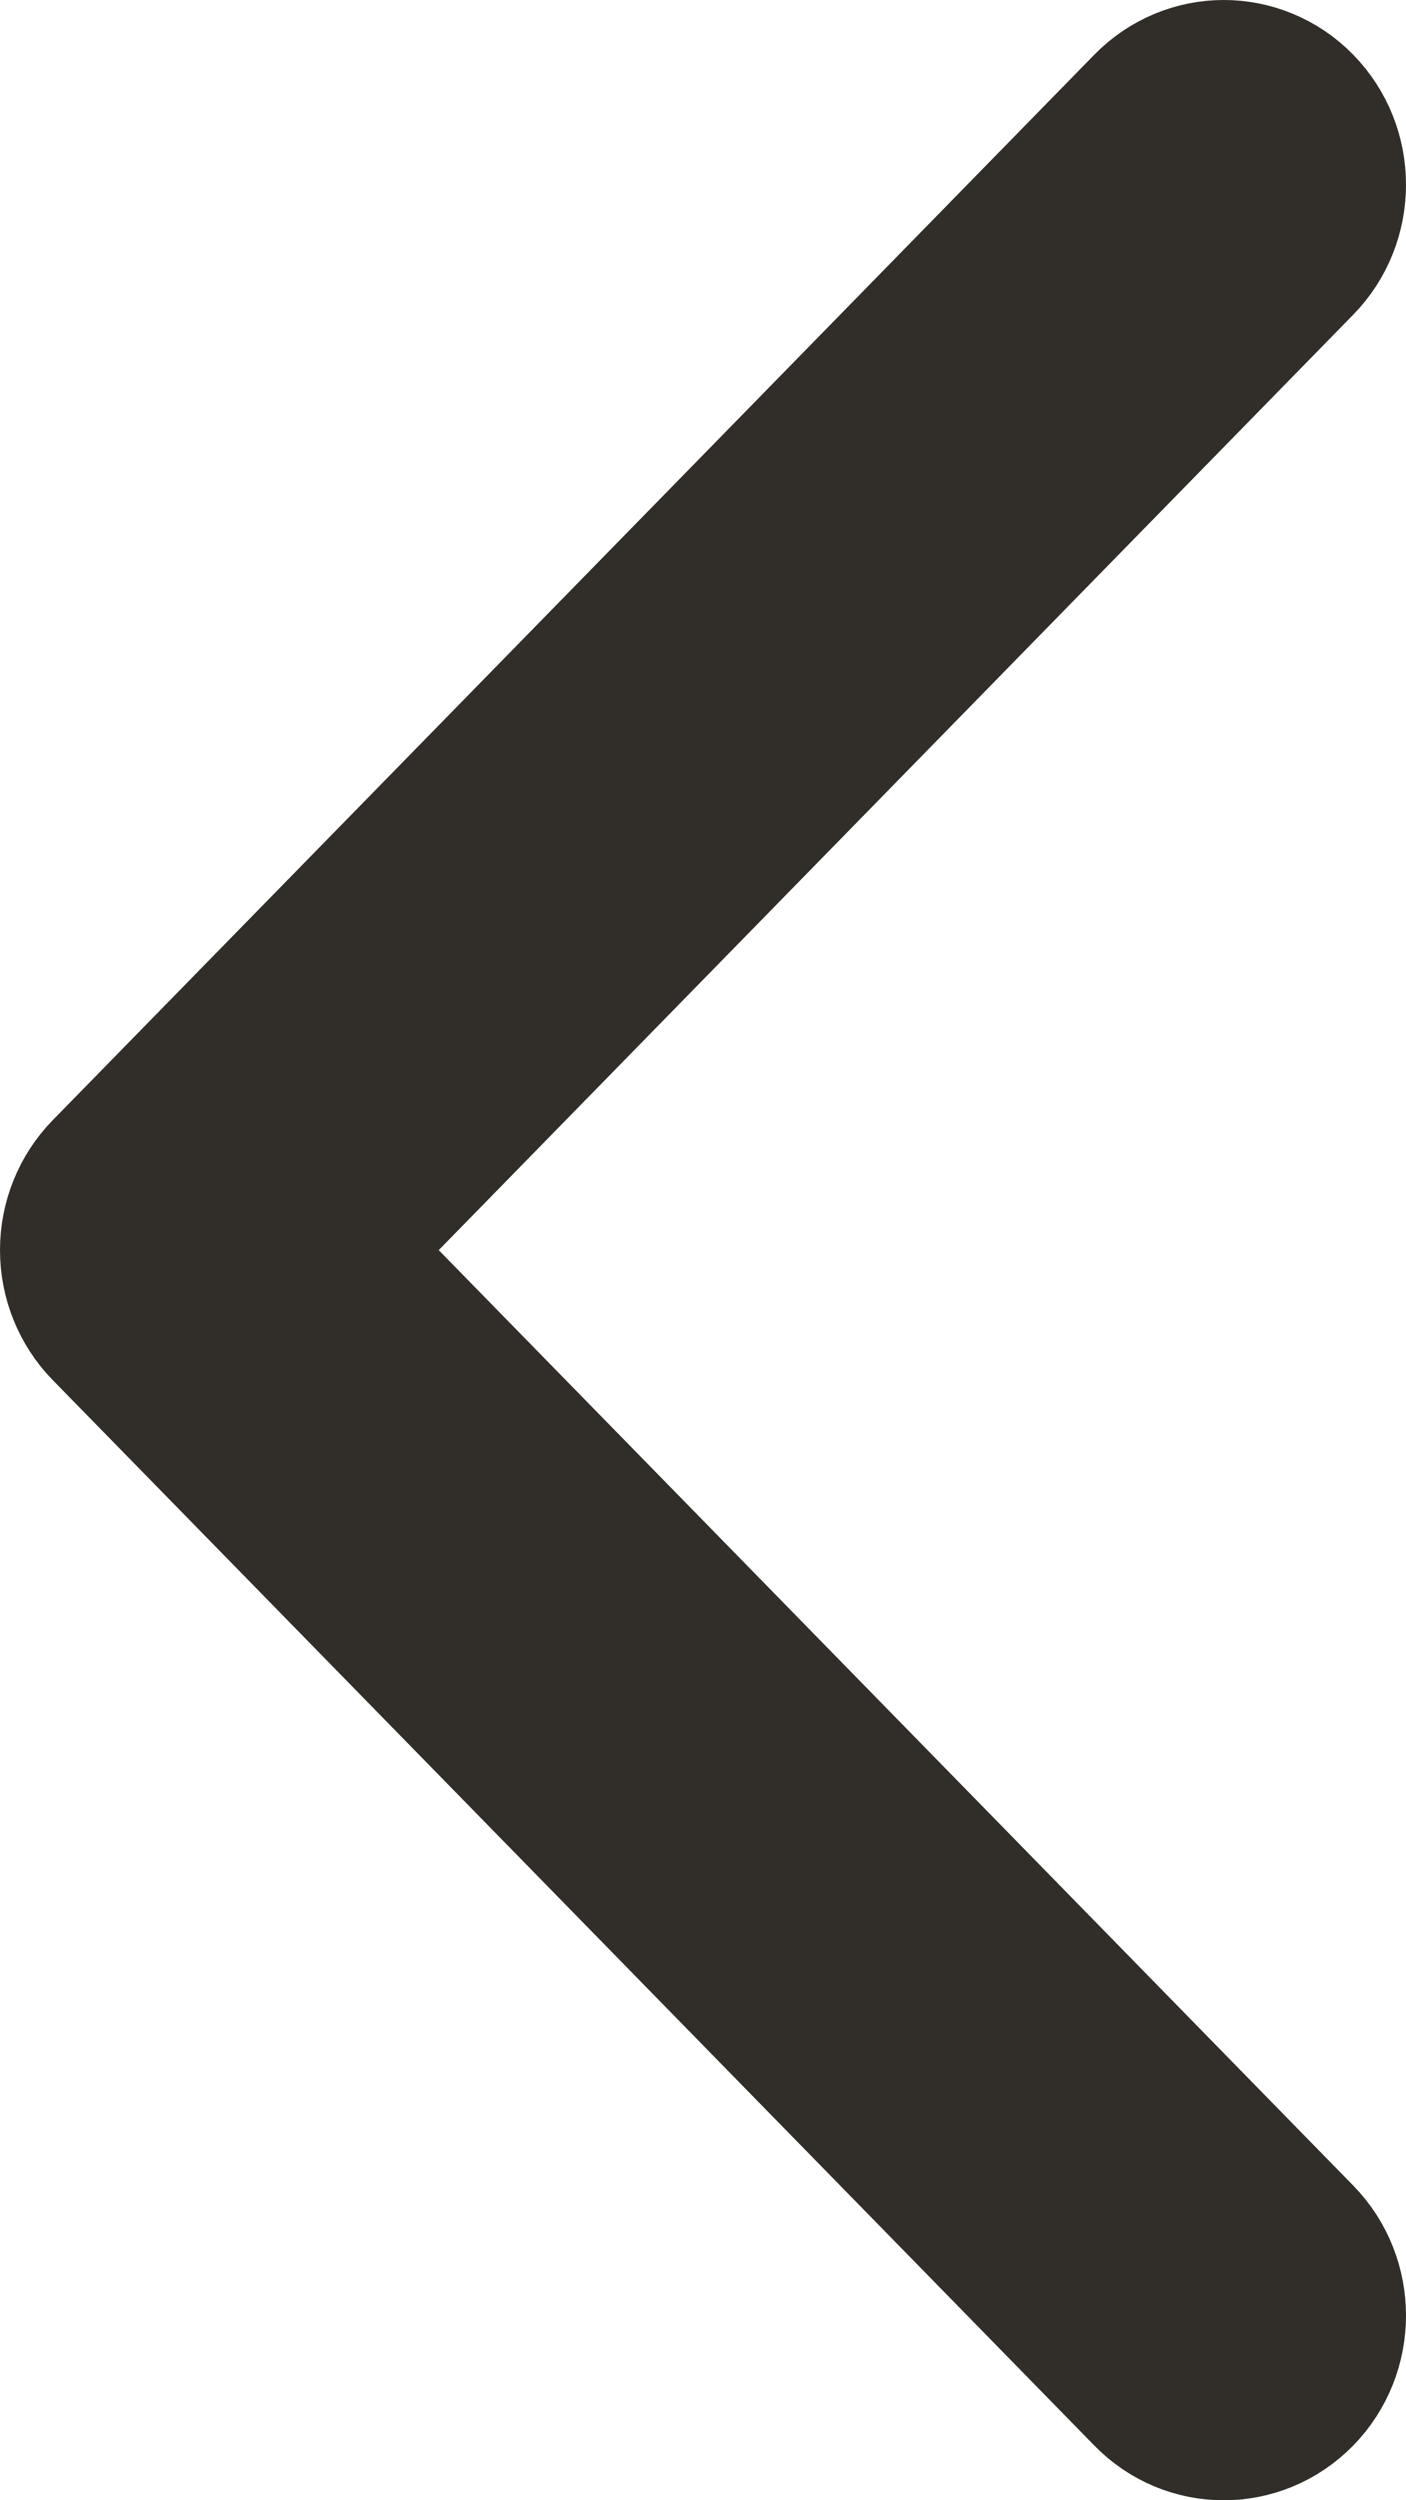 <svg width="9" height="16" viewBox="0 0 9 16" fill="none" xmlns="http://www.w3.org/2000/svg">
<path d="M0.695 8.482L7.362 15.3C7.622 15.567 8.044 15.567 8.305 15.3C8.565 15.034 8.565 14.602 8.305 14.336L2.109 8L8.305 1.664C8.565 1.398 8.565 0.966 8.305 0.7C8.175 0.567 8.004 0.5 7.833 0.5C7.663 0.5 7.492 0.567 7.362 0.7L0.695 7.518C0.57 7.646 0.5 7.819 0.5 8C0.5 8.181 0.57 8.354 0.695 8.482Z" fill="#312E29" stroke="#312E29"/>
</svg>
